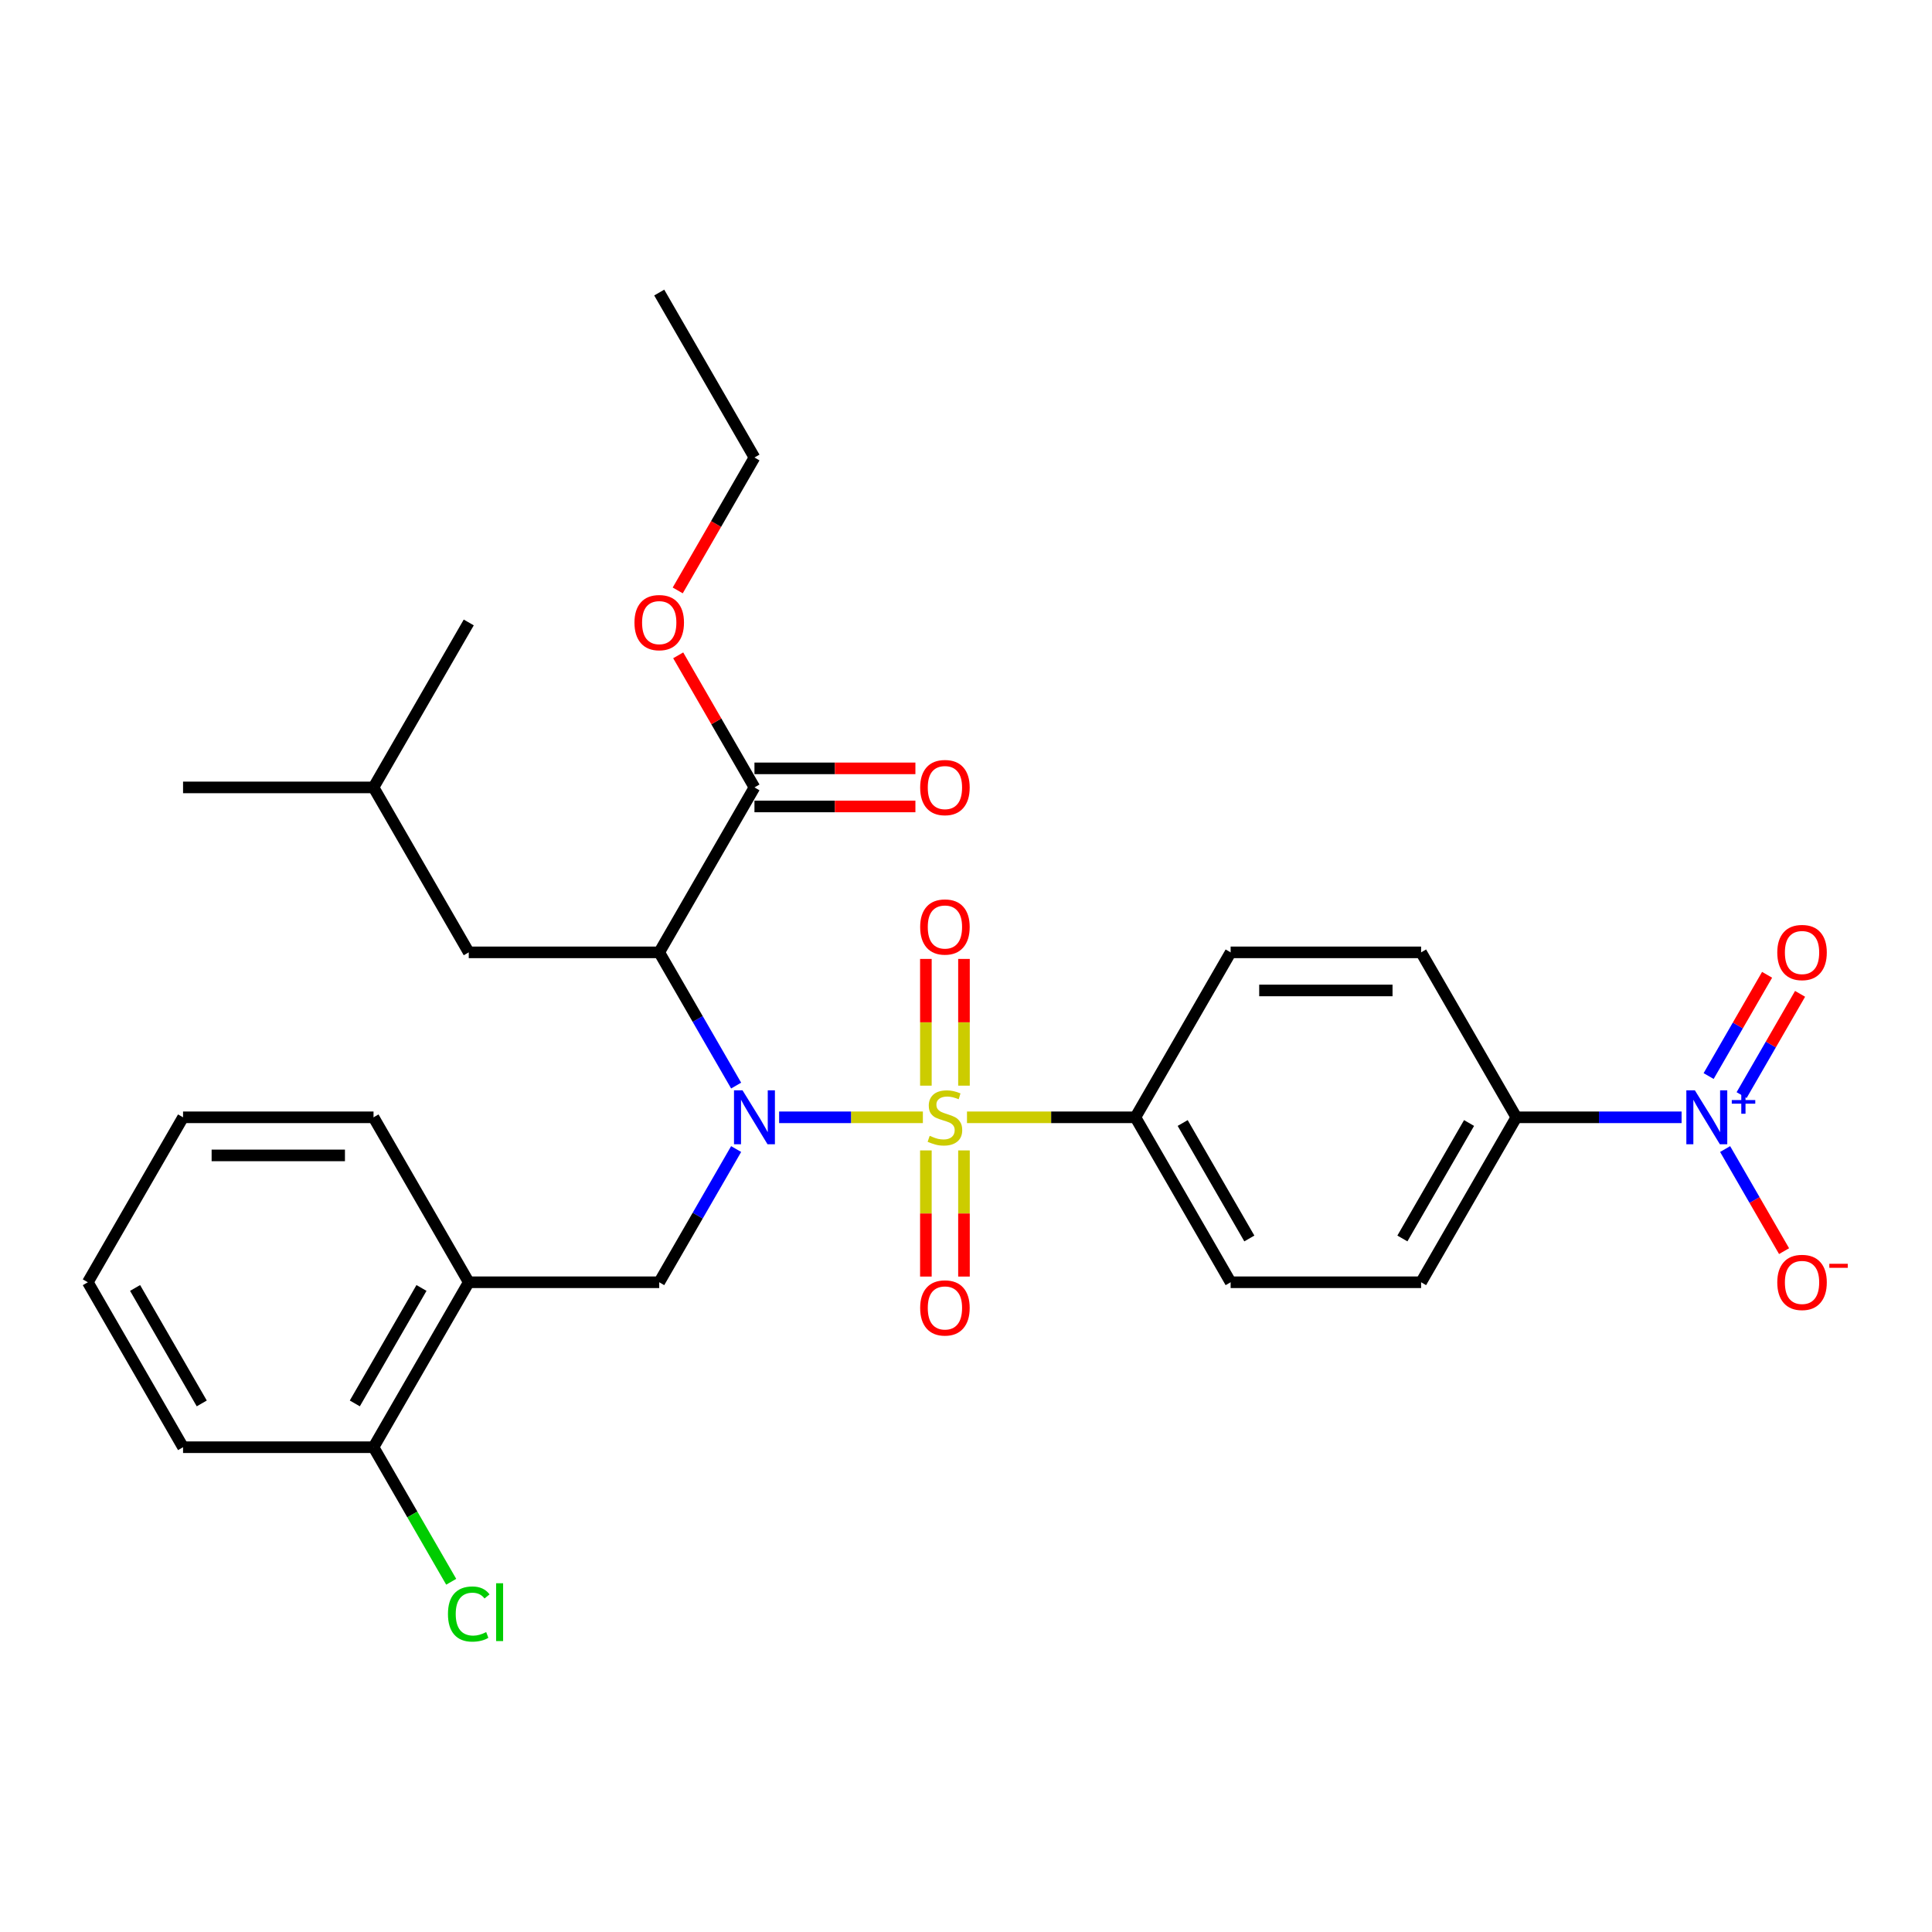 <?xml version='1.0' encoding='iso-8859-1'?>
<svg version='1.1' baseProfile='full'
              xmlns='http://www.w3.org/2000/svg'
                      xmlns:rdkit='http://www.rdkit.org/xml'
                      xmlns:xlink='http://www.w3.org/1999/xlink'
                  xml:space='preserve'
width='1000px' height='1000px' viewBox='0 0 1000 1000'>
<!-- END OF HEADER -->
<rect style='opacity:1.0;fill:#FFFFFF;stroke:none' width='1000' height='1000' x='0' y='0'> </rect>
<path class='bond-0' d='M 477.677,578.319 L 440.475,578.319' style='fill:none;fill-rule:evenodd;stroke:#CCCC00;stroke-width:6px;stroke-linecap:butt;stroke-linejoin:miter;stroke-opacity:1' />
<path class='bond-0' d='M 440.475,578.319 L 403.274,578.319' style='fill:none;fill-rule:evenodd;stroke:#0000FF;stroke-width:6px;stroke-linecap:butt;stroke-linejoin:miter;stroke-opacity:1' />
<path class='bond-5' d='M 500.509,578.319 L 544.094,578.319' style='fill:none;fill-rule:evenodd;stroke:#CCCC00;stroke-width:6px;stroke-linecap:butt;stroke-linejoin:miter;stroke-opacity:1' />
<path class='bond-5' d='M 544.094,578.319 L 587.679,578.319' style='fill:none;fill-rule:evenodd;stroke:#000000;stroke-width:6px;stroke-linecap:butt;stroke-linejoin:miter;stroke-opacity:1' />
<path class='bond-7' d='M 498.952,561.934 L 498.952,529.136' style='fill:none;fill-rule:evenodd;stroke:#CCCC00;stroke-width:6px;stroke-linecap:butt;stroke-linejoin:miter;stroke-opacity:1' />
<path class='bond-7' d='M 498.952,529.136 L 498.952,496.339' style='fill:none;fill-rule:evenodd;stroke:#FF0000;stroke-width:6px;stroke-linecap:butt;stroke-linejoin:miter;stroke-opacity:1' />
<path class='bond-7' d='M 479.234,561.934 L 479.234,529.136' style='fill:none;fill-rule:evenodd;stroke:#CCCC00;stroke-width:6px;stroke-linecap:butt;stroke-linejoin:miter;stroke-opacity:1' />
<path class='bond-7' d='M 479.234,529.136 L 479.234,496.339' style='fill:none;fill-rule:evenodd;stroke:#FF0000;stroke-width:6px;stroke-linecap:butt;stroke-linejoin:miter;stroke-opacity:1' />
<path class='bond-8' d='M 479.234,595.453 L 479.234,628.102' style='fill:none;fill-rule:evenodd;stroke:#CCCC00;stroke-width:6px;stroke-linecap:butt;stroke-linejoin:miter;stroke-opacity:1' />
<path class='bond-8' d='M 479.234,628.102 L 479.234,660.751' style='fill:none;fill-rule:evenodd;stroke:#FF0000;stroke-width:6px;stroke-linecap:butt;stroke-linejoin:miter;stroke-opacity:1' />
<path class='bond-8' d='M 498.952,595.453 L 498.952,628.102' style='fill:none;fill-rule:evenodd;stroke:#CCCC00;stroke-width:6px;stroke-linecap:butt;stroke-linejoin:miter;stroke-opacity:1' />
<path class='bond-8' d='M 498.952,628.102 L 498.952,660.751' style='fill:none;fill-rule:evenodd;stroke:#FF0000;stroke-width:6px;stroke-linecap:butt;stroke-linejoin:miter;stroke-opacity:1' />
<path class='bond-1' d='M 381.024,561.894 L 361.119,527.417' style='fill:none;fill-rule:evenodd;stroke:#0000FF;stroke-width:6px;stroke-linecap:butt;stroke-linejoin:miter;stroke-opacity:1' />
<path class='bond-1' d='M 361.119,527.417 L 341.214,492.94' style='fill:none;fill-rule:evenodd;stroke:#000000;stroke-width:6px;stroke-linecap:butt;stroke-linejoin:miter;stroke-opacity:1' />
<path class='bond-3' d='M 381.024,594.743 L 361.119,629.22' style='fill:none;fill-rule:evenodd;stroke:#0000FF;stroke-width:6px;stroke-linecap:butt;stroke-linejoin:miter;stroke-opacity:1' />
<path class='bond-3' d='M 361.119,629.22 L 341.214,663.697' style='fill:none;fill-rule:evenodd;stroke:#000000;stroke-width:6px;stroke-linecap:butt;stroke-linejoin:miter;stroke-opacity:1' />
<path class='bond-4' d='M 341.214,492.94 L 390.507,407.562' style='fill:none;fill-rule:evenodd;stroke:#000000;stroke-width:6px;stroke-linecap:butt;stroke-linejoin:miter;stroke-opacity:1' />
<path class='bond-11' d='M 341.214,492.94 L 242.627,492.94' style='fill:none;fill-rule:evenodd;stroke:#000000;stroke-width:6px;stroke-linecap:butt;stroke-linejoin:miter;stroke-opacity:1' />
<path class='bond-2' d='M 870.386,578.319 L 827.619,578.319' style='fill:none;fill-rule:evenodd;stroke:#0000FF;stroke-width:6px;stroke-linecap:butt;stroke-linejoin:miter;stroke-opacity:1' />
<path class='bond-2' d='M 827.619,578.319 L 784.852,578.319' style='fill:none;fill-rule:evenodd;stroke:#000000;stroke-width:6px;stroke-linecap:butt;stroke-linejoin:miter;stroke-opacity:1' />
<path class='bond-10' d='M 892.921,594.743 L 908.176,621.166' style='fill:none;fill-rule:evenodd;stroke:#0000FF;stroke-width:6px;stroke-linecap:butt;stroke-linejoin:miter;stroke-opacity:1' />
<path class='bond-10' d='M 908.176,621.166 L 923.432,647.589' style='fill:none;fill-rule:evenodd;stroke:#FF0000;stroke-width:6px;stroke-linecap:butt;stroke-linejoin:miter;stroke-opacity:1' />
<path class='bond-12' d='M 901.459,566.823 L 916.589,540.617' style='fill:none;fill-rule:evenodd;stroke:#0000FF;stroke-width:6px;stroke-linecap:butt;stroke-linejoin:miter;stroke-opacity:1' />
<path class='bond-12' d='M 916.589,540.617 L 931.719,514.412' style='fill:none;fill-rule:evenodd;stroke:#FF0000;stroke-width:6px;stroke-linecap:butt;stroke-linejoin:miter;stroke-opacity:1' />
<path class='bond-12' d='M 884.383,556.965 L 899.513,530.759' style='fill:none;fill-rule:evenodd;stroke:#0000FF;stroke-width:6px;stroke-linecap:butt;stroke-linejoin:miter;stroke-opacity:1' />
<path class='bond-12' d='M 899.513,530.759 L 914.643,504.553' style='fill:none;fill-rule:evenodd;stroke:#FF0000;stroke-width:6px;stroke-linecap:butt;stroke-linejoin:miter;stroke-opacity:1' />
<path class='bond-6' d='M 341.214,663.697 L 242.627,663.697' style='fill:none;fill-rule:evenodd;stroke:#000000;stroke-width:6px;stroke-linecap:butt;stroke-linejoin:miter;stroke-opacity:1' />
<path class='bond-14' d='M 390.507,417.421 L 432.159,417.421' style='fill:none;fill-rule:evenodd;stroke:#000000;stroke-width:6px;stroke-linecap:butt;stroke-linejoin:miter;stroke-opacity:1' />
<path class='bond-14' d='M 432.159,417.421 L 473.812,417.421' style='fill:none;fill-rule:evenodd;stroke:#FF0000;stroke-width:6px;stroke-linecap:butt;stroke-linejoin:miter;stroke-opacity:1' />
<path class='bond-14' d='M 390.507,397.703 L 432.159,397.703' style='fill:none;fill-rule:evenodd;stroke:#000000;stroke-width:6px;stroke-linecap:butt;stroke-linejoin:miter;stroke-opacity:1' />
<path class='bond-14' d='M 432.159,397.703 L 473.812,397.703' style='fill:none;fill-rule:evenodd;stroke:#FF0000;stroke-width:6px;stroke-linecap:butt;stroke-linejoin:miter;stroke-opacity:1' />
<path class='bond-19' d='M 390.507,407.562 L 370.772,373.381' style='fill:none;fill-rule:evenodd;stroke:#000000;stroke-width:6px;stroke-linecap:butt;stroke-linejoin:miter;stroke-opacity:1' />
<path class='bond-19' d='M 370.772,373.381 L 351.038,339.2' style='fill:none;fill-rule:evenodd;stroke:#FF0000;stroke-width:6px;stroke-linecap:butt;stroke-linejoin:miter;stroke-opacity:1' />
<path class='bond-15' d='M 587.679,578.319 L 636.973,492.94' style='fill:none;fill-rule:evenodd;stroke:#000000;stroke-width:6px;stroke-linecap:butt;stroke-linejoin:miter;stroke-opacity:1' />
<path class='bond-16' d='M 587.679,578.319 L 636.973,663.697' style='fill:none;fill-rule:evenodd;stroke:#000000;stroke-width:6px;stroke-linecap:butt;stroke-linejoin:miter;stroke-opacity:1' />
<path class='bond-16' d='M 612.149,581.267 L 646.654,641.032' style='fill:none;fill-rule:evenodd;stroke:#000000;stroke-width:6px;stroke-linecap:butt;stroke-linejoin:miter;stroke-opacity:1' />
<path class='bond-13' d='M 242.627,663.697 L 193.334,749.075' style='fill:none;fill-rule:evenodd;stroke:#000000;stroke-width:6px;stroke-linecap:butt;stroke-linejoin:miter;stroke-opacity:1' />
<path class='bond-13' d='M 218.158,666.645 L 183.652,726.41' style='fill:none;fill-rule:evenodd;stroke:#000000;stroke-width:6px;stroke-linecap:butt;stroke-linejoin:miter;stroke-opacity:1' />
<path class='bond-21' d='M 242.627,663.697 L 193.334,578.319' style='fill:none;fill-rule:evenodd;stroke:#000000;stroke-width:6px;stroke-linecap:butt;stroke-linejoin:miter;stroke-opacity:1' />
<path class='bond-9' d='M 784.852,578.319 L 735.559,663.697' style='fill:none;fill-rule:evenodd;stroke:#000000;stroke-width:6px;stroke-linecap:butt;stroke-linejoin:miter;stroke-opacity:1' />
<path class='bond-9' d='M 760.382,581.267 L 725.877,641.032' style='fill:none;fill-rule:evenodd;stroke:#000000;stroke-width:6px;stroke-linecap:butt;stroke-linejoin:miter;stroke-opacity:1' />
<path class='bond-30' d='M 784.852,578.319 L 735.559,492.94' style='fill:none;fill-rule:evenodd;stroke:#000000;stroke-width:6px;stroke-linecap:butt;stroke-linejoin:miter;stroke-opacity:1' />
<path class='bond-22' d='M 242.627,492.94 L 193.334,407.562' style='fill:none;fill-rule:evenodd;stroke:#000000;stroke-width:6px;stroke-linecap:butt;stroke-linejoin:miter;stroke-opacity:1' />
<path class='bond-20' d='M 193.334,749.075 L 213.439,783.897' style='fill:none;fill-rule:evenodd;stroke:#000000;stroke-width:6px;stroke-linecap:butt;stroke-linejoin:miter;stroke-opacity:1' />
<path class='bond-20' d='M 213.439,783.897 L 233.543,818.719' style='fill:none;fill-rule:evenodd;stroke:#00CC00;stroke-width:6px;stroke-linecap:butt;stroke-linejoin:miter;stroke-opacity:1' />
<path class='bond-23' d='M 193.334,749.075 L 94.748,749.075' style='fill:none;fill-rule:evenodd;stroke:#000000;stroke-width:6px;stroke-linecap:butt;stroke-linejoin:miter;stroke-opacity:1' />
<path class='bond-18' d='M 636.973,492.94 L 735.559,492.94' style='fill:none;fill-rule:evenodd;stroke:#000000;stroke-width:6px;stroke-linecap:butt;stroke-linejoin:miter;stroke-opacity:1' />
<path class='bond-18' d='M 651.76,512.658 L 720.771,512.658' style='fill:none;fill-rule:evenodd;stroke:#000000;stroke-width:6px;stroke-linecap:butt;stroke-linejoin:miter;stroke-opacity:1' />
<path class='bond-17' d='M 636.973,663.697 L 735.559,663.697' style='fill:none;fill-rule:evenodd;stroke:#000000;stroke-width:6px;stroke-linecap:butt;stroke-linejoin:miter;stroke-opacity:1' />
<path class='bond-24' d='M 350.787,305.602 L 370.647,271.204' style='fill:none;fill-rule:evenodd;stroke:#FF0000;stroke-width:6px;stroke-linecap:butt;stroke-linejoin:miter;stroke-opacity:1' />
<path class='bond-24' d='M 370.647,271.204 L 390.507,236.806' style='fill:none;fill-rule:evenodd;stroke:#000000;stroke-width:6px;stroke-linecap:butt;stroke-linejoin:miter;stroke-opacity:1' />
<path class='bond-27' d='M 193.334,578.319 L 94.748,578.319' style='fill:none;fill-rule:evenodd;stroke:#000000;stroke-width:6px;stroke-linecap:butt;stroke-linejoin:miter;stroke-opacity:1' />
<path class='bond-27' d='M 178.546,598.036 L 109.536,598.036' style='fill:none;fill-rule:evenodd;stroke:#000000;stroke-width:6px;stroke-linecap:butt;stroke-linejoin:miter;stroke-opacity:1' />
<path class='bond-25' d='M 193.334,407.562 L 94.748,407.562' style='fill:none;fill-rule:evenodd;stroke:#000000;stroke-width:6px;stroke-linecap:butt;stroke-linejoin:miter;stroke-opacity:1' />
<path class='bond-26' d='M 193.334,407.562 L 242.627,322.184' style='fill:none;fill-rule:evenodd;stroke:#000000;stroke-width:6px;stroke-linecap:butt;stroke-linejoin:miter;stroke-opacity:1' />
<path class='bond-31' d='M 94.748,749.075 L 45.455,663.697' style='fill:none;fill-rule:evenodd;stroke:#000000;stroke-width:6px;stroke-linecap:butt;stroke-linejoin:miter;stroke-opacity:1' />
<path class='bond-31' d='M 104.429,726.41 L 69.924,666.645' style='fill:none;fill-rule:evenodd;stroke:#000000;stroke-width:6px;stroke-linecap:butt;stroke-linejoin:miter;stroke-opacity:1' />
<path class='bond-28' d='M 390.507,236.806 L 341.214,151.427' style='fill:none;fill-rule:evenodd;stroke:#000000;stroke-width:6px;stroke-linecap:butt;stroke-linejoin:miter;stroke-opacity:1' />
<path class='bond-29' d='M 94.748,578.319 L 45.455,663.697' style='fill:none;fill-rule:evenodd;stroke:#000000;stroke-width:6px;stroke-linecap:butt;stroke-linejoin:miter;stroke-opacity:1' />
<path  class='atom-0' d='M 481.206 587.901
Q 481.522 588.02, 482.823 588.572
Q 484.124 589.124, 485.544 589.479
Q 487.003 589.794, 488.423 589.794
Q 491.065 589.794, 492.603 588.532
Q 494.141 587.231, 494.141 584.983
Q 494.141 583.445, 493.352 582.499
Q 492.603 581.552, 491.42 581.04
Q 490.237 580.527, 488.265 579.935
Q 485.781 579.186, 484.282 578.476
Q 482.823 577.767, 481.758 576.268
Q 480.733 574.769, 480.733 572.246
Q 480.733 568.736, 483.099 566.567
Q 485.505 564.398, 490.237 564.398
Q 493.47 564.398, 497.138 565.936
L 496.231 568.973
Q 492.879 567.592, 490.355 567.592
Q 487.634 567.592, 486.135 568.736
Q 484.637 569.84, 484.676 571.772
Q 484.676 573.271, 485.426 574.178
Q 486.214 575.085, 487.318 575.598
Q 488.462 576.11, 490.355 576.702
Q 492.879 577.49, 494.377 578.279
Q 495.876 579.068, 496.941 580.685
Q 498.045 582.262, 498.045 584.983
Q 498.045 588.848, 495.442 590.938
Q 492.879 592.988, 488.58 592.988
Q 486.096 592.988, 484.203 592.436
Q 482.35 591.924, 480.141 591.017
L 481.206 587.901
' fill='#CCCC00'/>
<path  class='atom-1' d='M 384.335 564.359
L 393.484 579.147
Q 394.391 580.606, 395.85 583.248
Q 397.309 585.89, 397.388 586.048
L 397.388 564.359
L 401.095 564.359
L 401.095 592.278
L 397.27 592.278
L 387.451 576.11
Q 386.307 574.217, 385.084 572.049
Q 383.901 569.88, 383.547 569.209
L 383.547 592.278
L 379.919 592.278
L 379.919 564.359
L 384.335 564.359
' fill='#0000FF'/>
<path  class='atom-3' d='M 877.267 564.359
L 886.416 579.147
Q 887.323 580.606, 888.782 583.248
Q 890.241 585.89, 890.32 586.048
L 890.32 564.359
L 894.027 564.359
L 894.027 592.278
L 890.201 592.278
L 880.382 576.11
Q 879.239 574.217, 878.016 572.049
Q 876.833 569.88, 876.478 569.209
L 876.478 592.278
L 872.85 592.278
L 872.85 564.359
L 877.267 564.359
' fill='#0000FF'/>
<path  class='atom-3' d='M 896.369 569.391
L 901.288 569.391
L 901.288 564.212
L 903.474 564.212
L 903.474 569.391
L 908.523 569.391
L 908.523 571.265
L 903.474 571.265
L 903.474 576.471
L 901.288 576.471
L 901.288 571.265
L 896.369 571.265
L 896.369 569.391
' fill='#0000FF'/>
<path  class='atom-8' d='M 476.277 479.811
Q 476.277 473.107, 479.589 469.361
Q 482.902 465.615, 489.093 465.615
Q 495.284 465.615, 498.597 469.361
Q 501.909 473.107, 501.909 479.811
Q 501.909 486.594, 498.557 490.458
Q 495.205 494.284, 489.093 494.284
Q 482.941 494.284, 479.589 490.458
Q 476.277 486.633, 476.277 479.811
M 489.093 491.129
Q 493.352 491.129, 495.639 488.29
Q 497.966 485.411, 497.966 479.811
Q 497.966 474.33, 495.639 471.569
Q 493.352 468.769, 489.093 468.769
Q 484.834 468.769, 482.507 471.53
Q 480.22 474.29, 480.22 479.811
Q 480.22 485.45, 482.507 488.29
Q 484.834 491.129, 489.093 491.129
' fill='#FF0000'/>
<path  class='atom-9' d='M 476.277 676.984
Q 476.277 670.28, 479.589 666.534
Q 482.902 662.787, 489.093 662.787
Q 495.284 662.787, 498.597 666.534
Q 501.909 670.28, 501.909 676.984
Q 501.909 683.767, 498.557 687.631
Q 495.205 691.456, 489.093 691.456
Q 482.941 691.456, 479.589 687.631
Q 476.277 683.806, 476.277 676.984
M 489.093 688.302
Q 493.352 688.302, 495.639 685.462
Q 497.966 682.584, 497.966 676.984
Q 497.966 671.502, 495.639 668.742
Q 493.352 665.942, 489.093 665.942
Q 484.834 665.942, 482.507 668.703
Q 480.22 671.463, 480.22 676.984
Q 480.22 682.623, 482.507 685.462
Q 484.834 688.302, 489.093 688.302
' fill='#FF0000'/>
<path  class='atom-11' d='M 919.915 663.776
Q 919.915 657.072, 923.228 653.326
Q 926.54 649.579, 932.732 649.579
Q 938.923 649.579, 942.235 653.326
Q 945.548 657.072, 945.548 663.776
Q 945.548 670.558, 942.196 674.423
Q 938.844 678.248, 932.732 678.248
Q 926.58 678.248, 923.228 674.423
Q 919.915 670.598, 919.915 663.776
M 932.732 675.093
Q 936.99 675.093, 939.278 672.254
Q 941.604 669.375, 941.604 663.776
Q 941.604 658.294, 939.278 655.534
Q 936.99 652.734, 932.732 652.734
Q 928.473 652.734, 926.146 655.494
Q 923.859 658.255, 923.859 663.776
Q 923.859 669.415, 926.146 672.254
Q 928.473 675.093, 932.732 675.093
' fill='#FF0000'/>
<path  class='atom-11' d='M 946.849 654.136
L 956.401 654.136
L 956.401 656.219
L 946.849 656.219
L 946.849 654.136
' fill='#FF0000'/>
<path  class='atom-13' d='M 919.915 493.019
Q 919.915 486.315, 923.228 482.569
Q 926.54 478.823, 932.732 478.823
Q 938.923 478.823, 942.235 482.569
Q 945.548 486.315, 945.548 493.019
Q 945.548 499.802, 942.196 503.667
Q 938.844 507.492, 932.732 507.492
Q 926.58 507.492, 923.228 503.667
Q 919.915 499.841, 919.915 493.019
M 932.732 504.337
Q 936.99 504.337, 939.278 501.498
Q 941.604 498.619, 941.604 493.019
Q 941.604 487.538, 939.278 484.777
Q 936.99 481.978, 932.732 481.978
Q 928.473 481.978, 926.146 484.738
Q 923.859 487.498, 923.859 493.019
Q 923.859 498.658, 926.146 501.498
Q 928.473 504.337, 932.732 504.337
' fill='#FF0000'/>
<path  class='atom-15' d='M 476.277 407.641
Q 476.277 400.937, 479.589 397.191
Q 482.902 393.445, 489.093 393.445
Q 495.284 393.445, 498.597 397.191
Q 501.909 400.937, 501.909 407.641
Q 501.909 414.424, 498.557 418.288
Q 495.205 422.113, 489.093 422.113
Q 482.941 422.113, 479.589 418.288
Q 476.277 414.463, 476.277 407.641
M 489.093 418.959
Q 493.352 418.959, 495.639 416.119
Q 497.966 413.241, 497.966 407.641
Q 497.966 402.16, 495.639 399.399
Q 493.352 396.599, 489.093 396.599
Q 484.834 396.599, 482.507 399.36
Q 480.22 402.12, 480.22 407.641
Q 480.22 413.28, 482.507 416.119
Q 484.834 418.959, 489.093 418.959
' fill='#FF0000'/>
<path  class='atom-20' d='M 328.397 322.263
Q 328.397 315.559, 331.71 311.813
Q 335.022 308.066, 341.214 308.066
Q 347.405 308.066, 350.717 311.813
Q 354.03 315.559, 354.03 322.263
Q 354.03 329.045, 350.678 332.91
Q 347.326 336.735, 341.214 336.735
Q 335.062 336.735, 331.71 332.91
Q 328.397 329.085, 328.397 322.263
M 341.214 333.58
Q 345.472 333.58, 347.76 330.741
Q 350.086 327.862, 350.086 322.263
Q 350.086 316.781, 347.76 314.021
Q 345.472 311.221, 341.214 311.221
Q 336.955 311.221, 334.628 313.981
Q 332.341 316.742, 332.341 322.263
Q 332.341 327.902, 334.628 330.741
Q 336.955 333.58, 341.214 333.58
' fill='#FF0000'/>
<path  class='atom-21' d='M 231.862 835.42
Q 231.862 828.479, 235.095 824.851
Q 238.368 821.184, 244.56 821.184
Q 250.317 821.184, 253.393 825.245
L 250.79 827.375
Q 248.542 824.417, 244.56 824.417
Q 240.34 824.417, 238.092 827.257
Q 235.884 830.056, 235.884 835.42
Q 235.884 840.94, 238.171 843.78
Q 240.498 846.619, 244.993 846.619
Q 248.069 846.619, 251.658 844.766
L 252.762 847.723
Q 251.303 848.67, 249.094 849.222
Q 246.886 849.774, 244.441 849.774
Q 238.368 849.774, 235.095 846.067
Q 231.862 842.36, 231.862 835.42
' fill='#00CC00'/>
<path  class='atom-21' d='M 256.784 819.488
L 260.412 819.488
L 260.412 849.419
L 256.784 849.419
L 256.784 819.488
' fill='#00CC00'/>
</svg>
